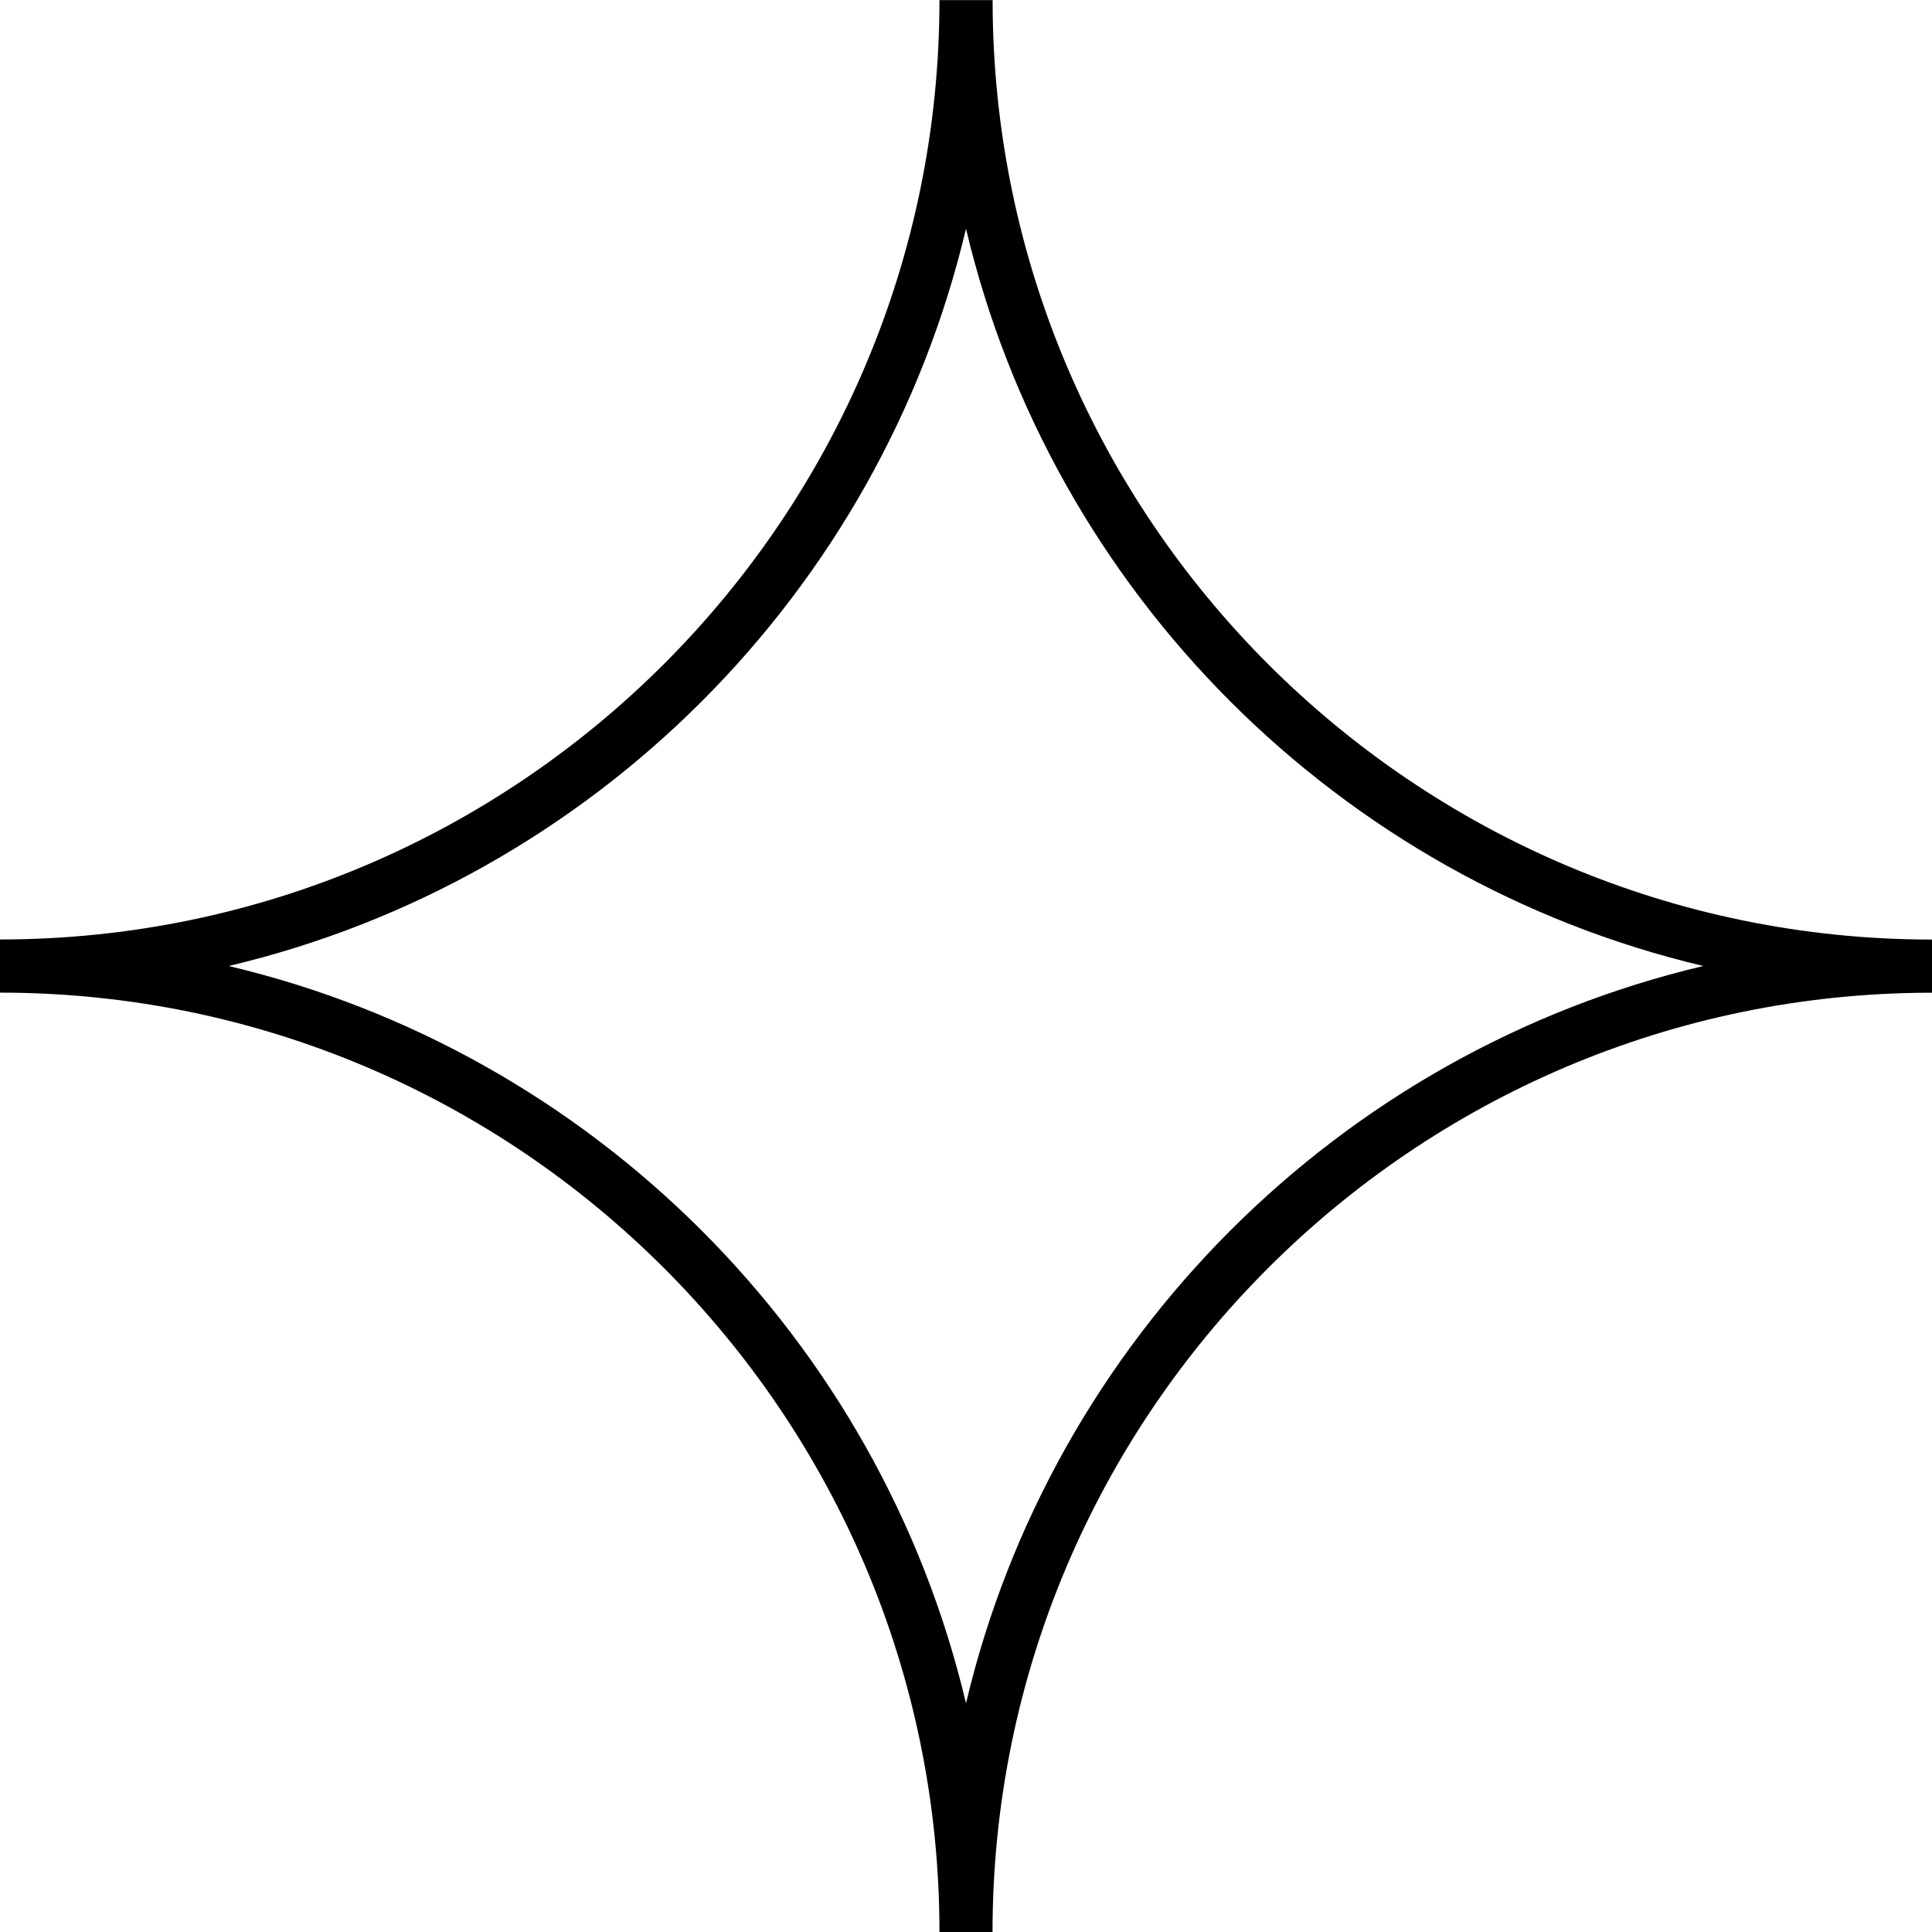 <svg xmlns="http://www.w3.org/2000/svg" id="Layer_2" data-name="Layer 2" viewBox="0 0 206.04 206.04"><defs><style>      .cls-1 {        fill: #000;        stroke-width: 0px;      }    </style></defs><g id="Layer_1-2" data-name="Layer 1"><path class="cls-1" d="M100.19,206.04c0-55.24-44.94-100.18-100.19-100.18v-5.67h.22c55.14-.12,99.97-45.02,99.97-100.18h5.67v.23c.12,55.14,45.02,99.96,100.18,99.96v5.67h-.23c-55.14.12-99.96,45.02-99.96,100.18h-5.67ZM24.39,103.02c38.82,9.19,69.45,39.81,78.63,78.63,9.19-38.82,39.81-69.45,78.63-78.63-38.82-9.19-69.45-39.81-78.63-78.63-9.19,38.82-39.81,69.45-78.63,78.63Z"></path></g></svg>